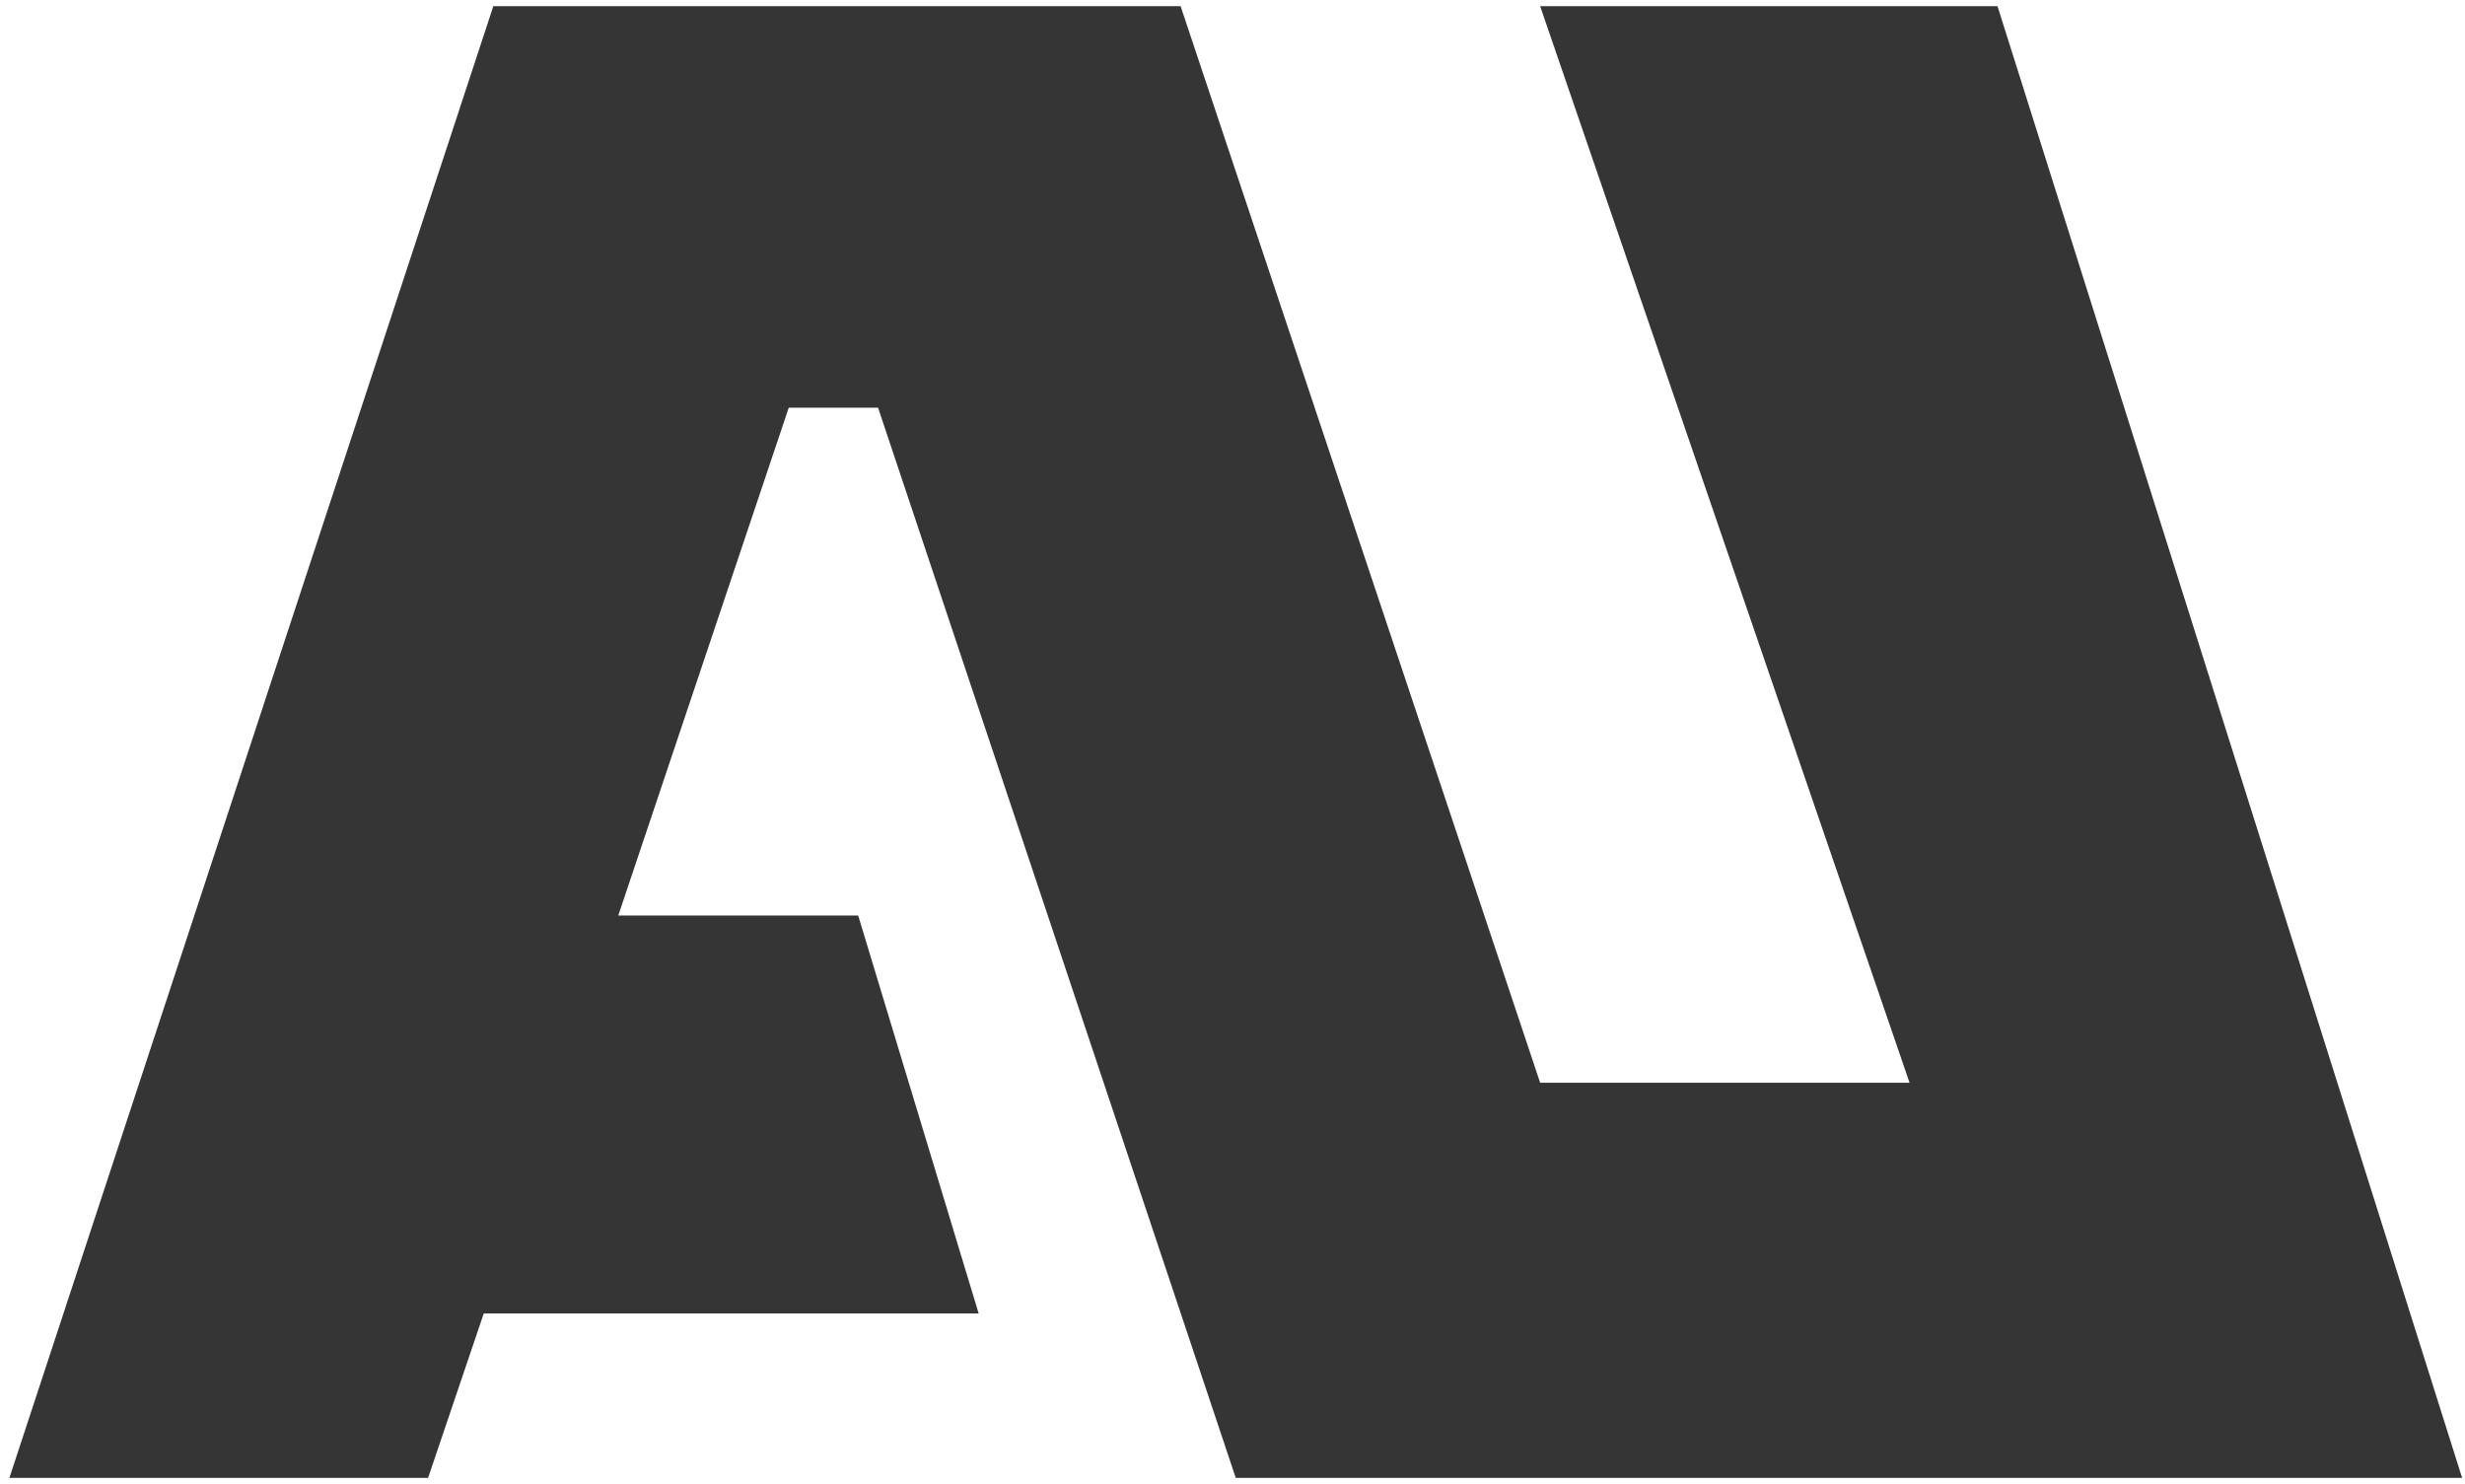 <svg xmlns:xlink="http://www.w3.org/1999/xlink" xmlns="http://www.w3.org/2000/svg" version="1.1" viewBox="0 0 201 121" height="121px" width="201px">
    <title>矩形备份</title>
    <g fill-rule="evenodd" fill="none" stroke-width="1" stroke="none" id="页面-1">
        <g fill="#353535" transform="translate(-837, -43)" id="Extra-Large">
            <polygon points="877.226 43.505 933.269 43.505 962.587 131.287 992.709 131.287 962.587 43.505 999.88 43.505 1037.765 163.505 937.765 163.505 908.6 76.245 901.315 76.245 887.415 117.648 906.977 117.648 916.801 150.096 876.446 150.096 871.906 163.505 837.765 163.505" id="矩形备份"></polygon>
        </g>
    </g>
</svg>